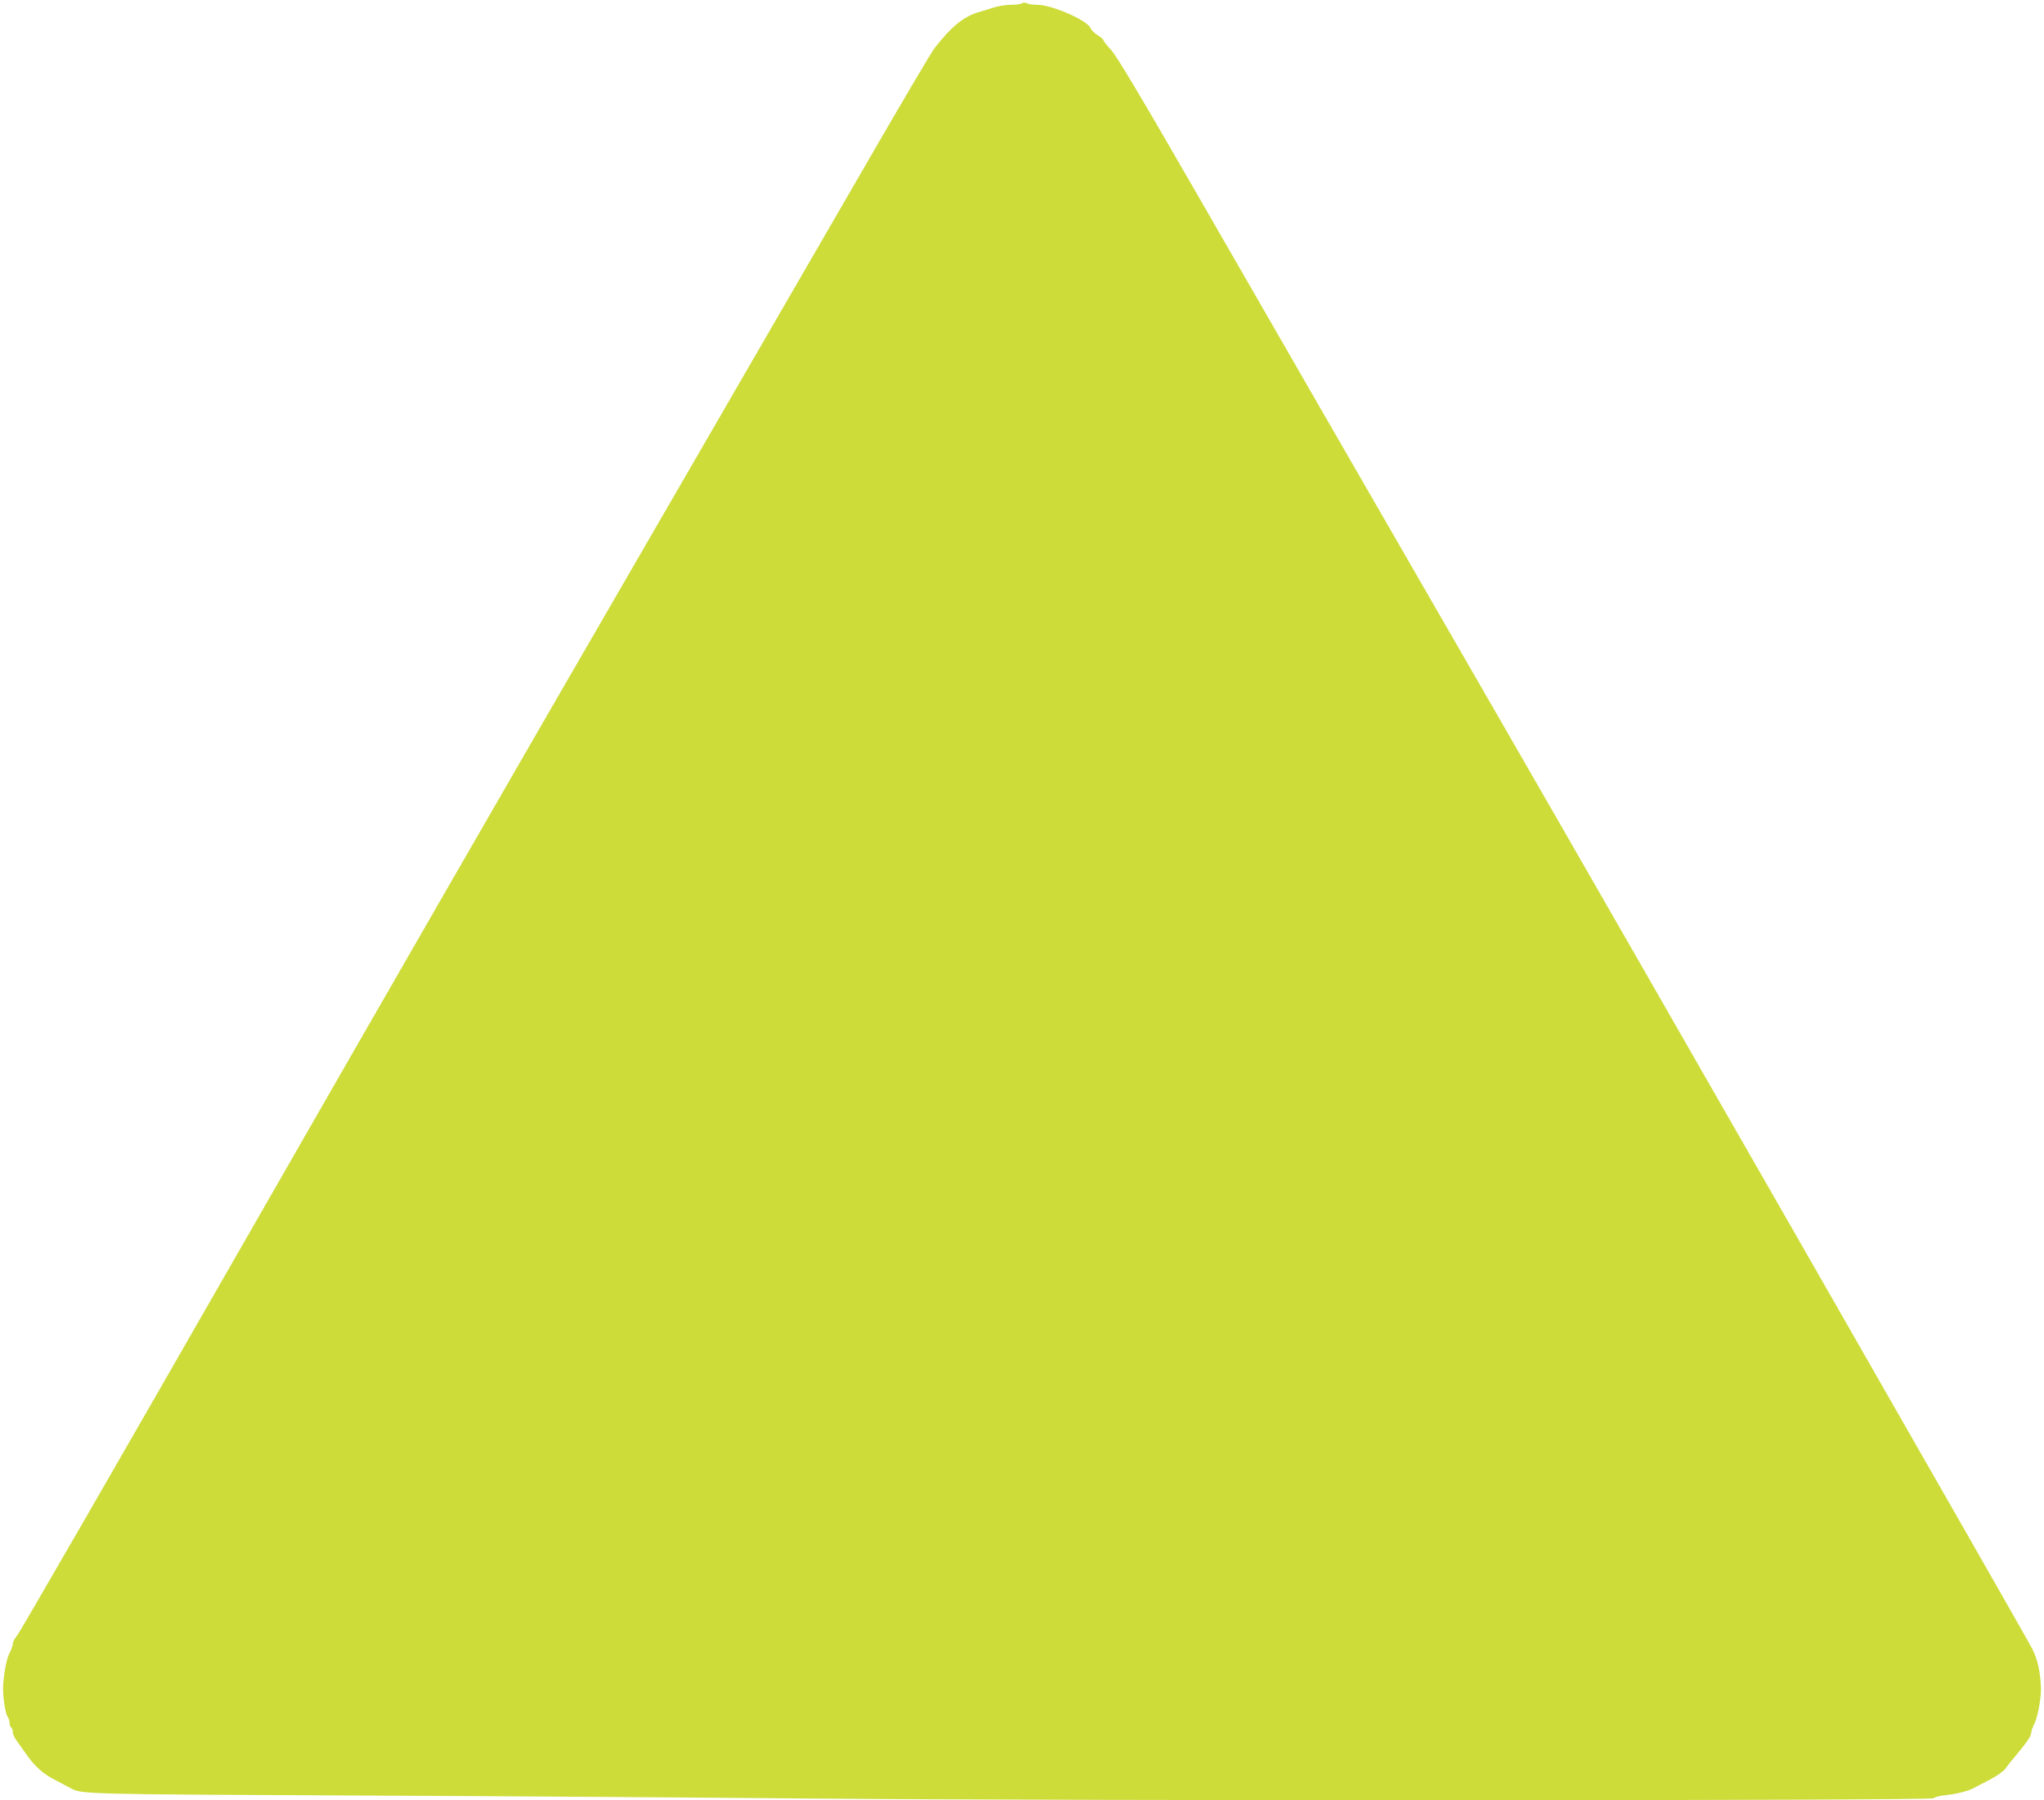 <?xml version="1.0" standalone="no"?>
<!DOCTYPE svg PUBLIC "-//W3C//DTD SVG 20010904//EN"
 "http://www.w3.org/TR/2001/REC-SVG-20010904/DTD/svg10.dtd">
<svg version="1.0" xmlns="http://www.w3.org/2000/svg"
 width="1280pt" height="1127pt" viewBox="0 0 1280 1127"
 preserveAspectRatio="xMidYMid meet">
<g transform="translate(0,1127) scale(0.1,-0.1)"
fill="#cddc39" stroke="none">
<path d="M6399 11249 c-7 -5 -38 -9 -68 -9 -29 0 -76 -7 -105 -16 -28 -9 -73
-23 -101 -31 -94 -29 -170 -92 -273 -225 -19 -24 -208 -344 -421 -713 -213
-368 -871 -1505 -1462 -2525 -592 -1020 -1696 -2937 -2454 -4260 -758 -1323
-1391 -2420 -1407 -2438 -15 -18 -28 -42 -28 -53 0 -11 -10 -39 -22 -62 -19
-36 -38 -146 -39 -222 0 -55 15 -152 27 -170 8 -11 14 -29 14 -42 0 -12 5 -25
10 -28 6 -3 10 -17 10 -29 0 -13 12 -39 28 -59 15 -20 38 -53 52 -73 54 -79
106 -127 180 -165 41 -22 86 -46 100 -53 70 -39 70 -39 1795 -47 924 -4 2207
-13 2850 -19 1687 -15 7007 -14 7023 2 7 7 41 16 75 19 73 8 142 26 177 45 14
7 60 31 102 53 42 22 85 52 95 67 10 14 38 50 63 79 71 84 100 127 100 147 0
10 10 38 22 61 18 37 40 155 39 212 -3 106 -20 185 -56 255 -39 78 -2527 4420
-3355 5855 -1018 1764 -1346 2333 -1845 3200 -373 648 -532 915 -567 952 -26
28 -48 56 -48 61 0 6 -16 19 -35 31 -19 11 -41 32 -47 47 -22 48 -242 144
-331 144 -26 0 -56 4 -66 9 -10 6 -23 6 -32 0z"/>
</g>
</svg>
